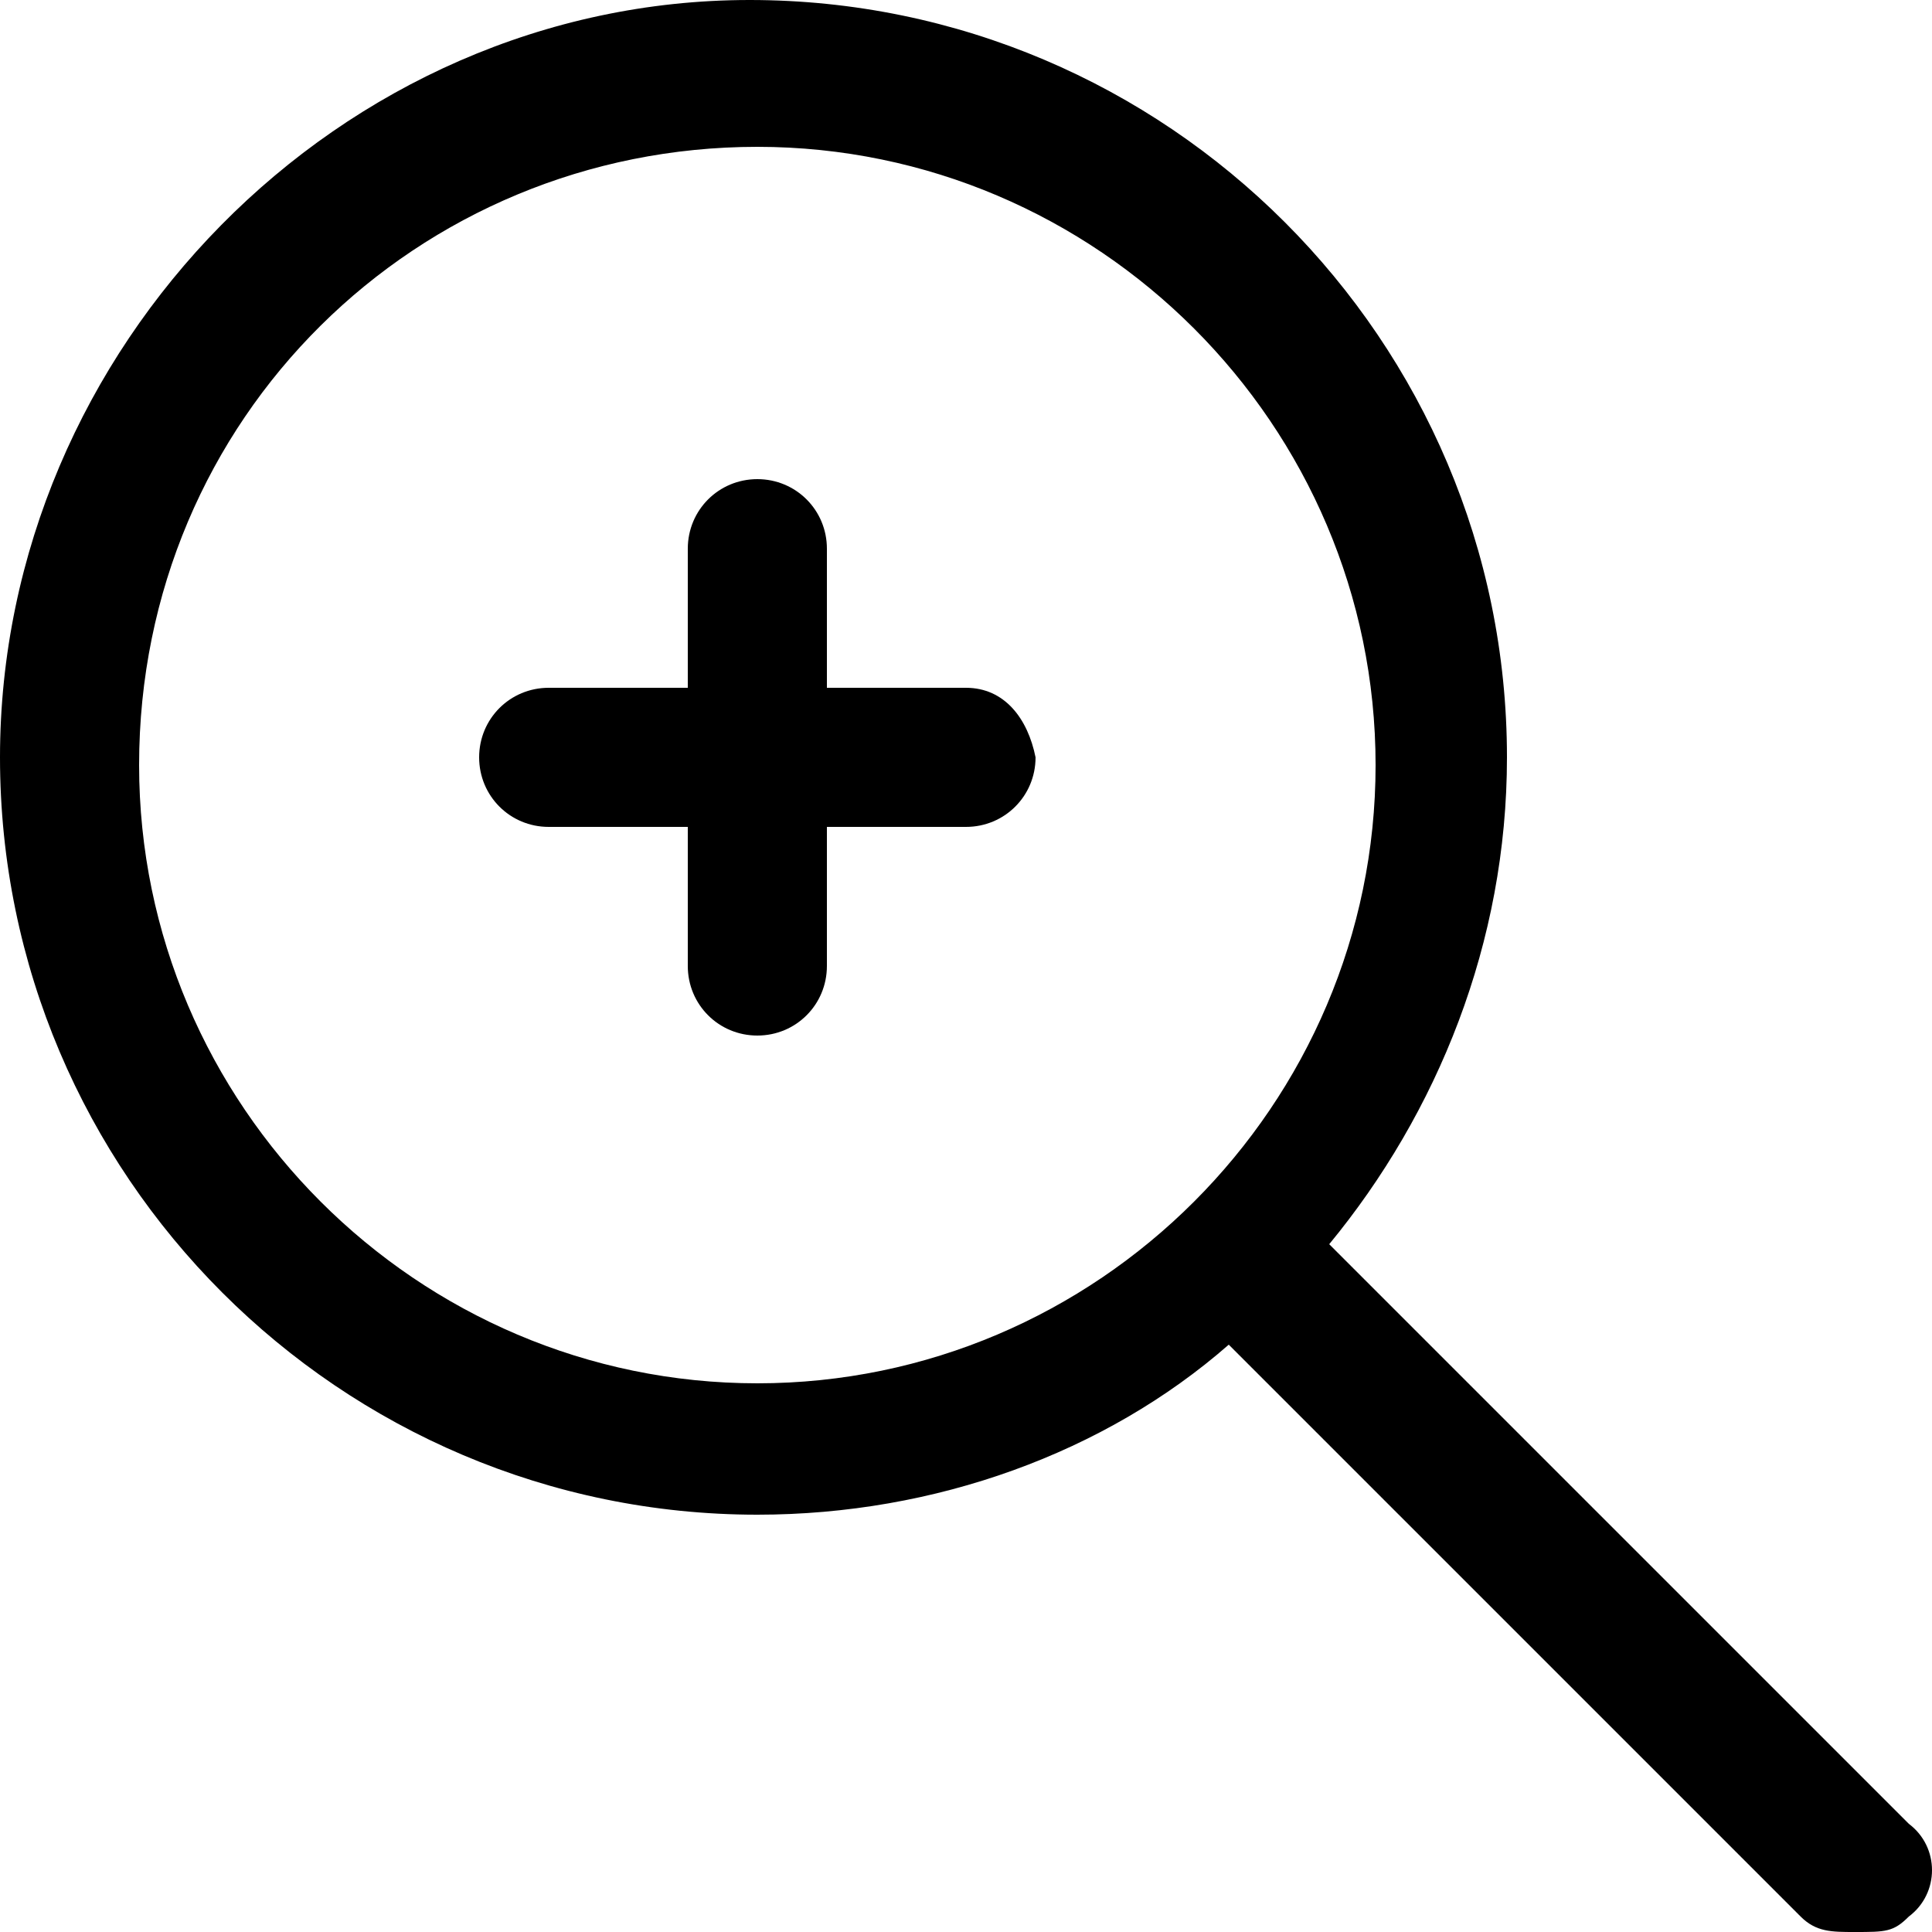 <?xml version="1.0" encoding="utf-8"?>
<!-- Generator: Adobe Illustrator 19.0.0, SVG Export Plug-In . SVG Version: 6.00 Build 0)  -->
<svg version="1.1" id="Layer_1" xmlns="http://www.w3.org/2000/svg" xmlns:xlink="http://www.w3.org/1999/xlink" x="0px" y="0px"
	 viewBox="0 0 25 25" style="enable-background:new 0 0 25 25;" xml:space="preserve">
<g>
	<g>
		<path d="M24.7,23.6l-7.5-7.5c1.4-1.7,2.3-3.9,2.3-6.3c0-5.4-4.4-9.8-9.8-9.8C4.4,0,0,4.5,0,9.8c0,5.4,4.4,9.8,9.8,9.8
			c2.3,0,4.5-0.8,6.1-2.2l7.4,7.4C23.5,25,23.7,25,24,25c0.4,0,0.5,0,0.7-0.2C25.1,24.5,25.1,23.9,24.7,23.6z M9.8,17.9
			c-4.4,0-8-3.6-8-8c0-4.5,3.6-8,8-8c4.4,0,8,3.6,8,8C17.8,14.3,14.2,17.9,9.8,17.9z M12.5,8.9h-1.8V7.1c0-0.5-0.4-0.9-0.9-0.9
			c-0.5,0-0.9,0.4-0.9,0.9v1.8H7.1c-0.5,0-0.9,0.4-0.9,0.9c0,0.5,0.4,0.9,0.9,0.9h1.8v1.8c0,0.5,0.4,0.9,0.9,0.9
			c0.5,0,0.9-0.4,0.9-0.9v-1.8h1.8c0.5,0,0.9-0.4,0.9-0.9C13.3,9.3,13,8.9,12.5,8.9z"/>
	</g>
</g>
</svg>
